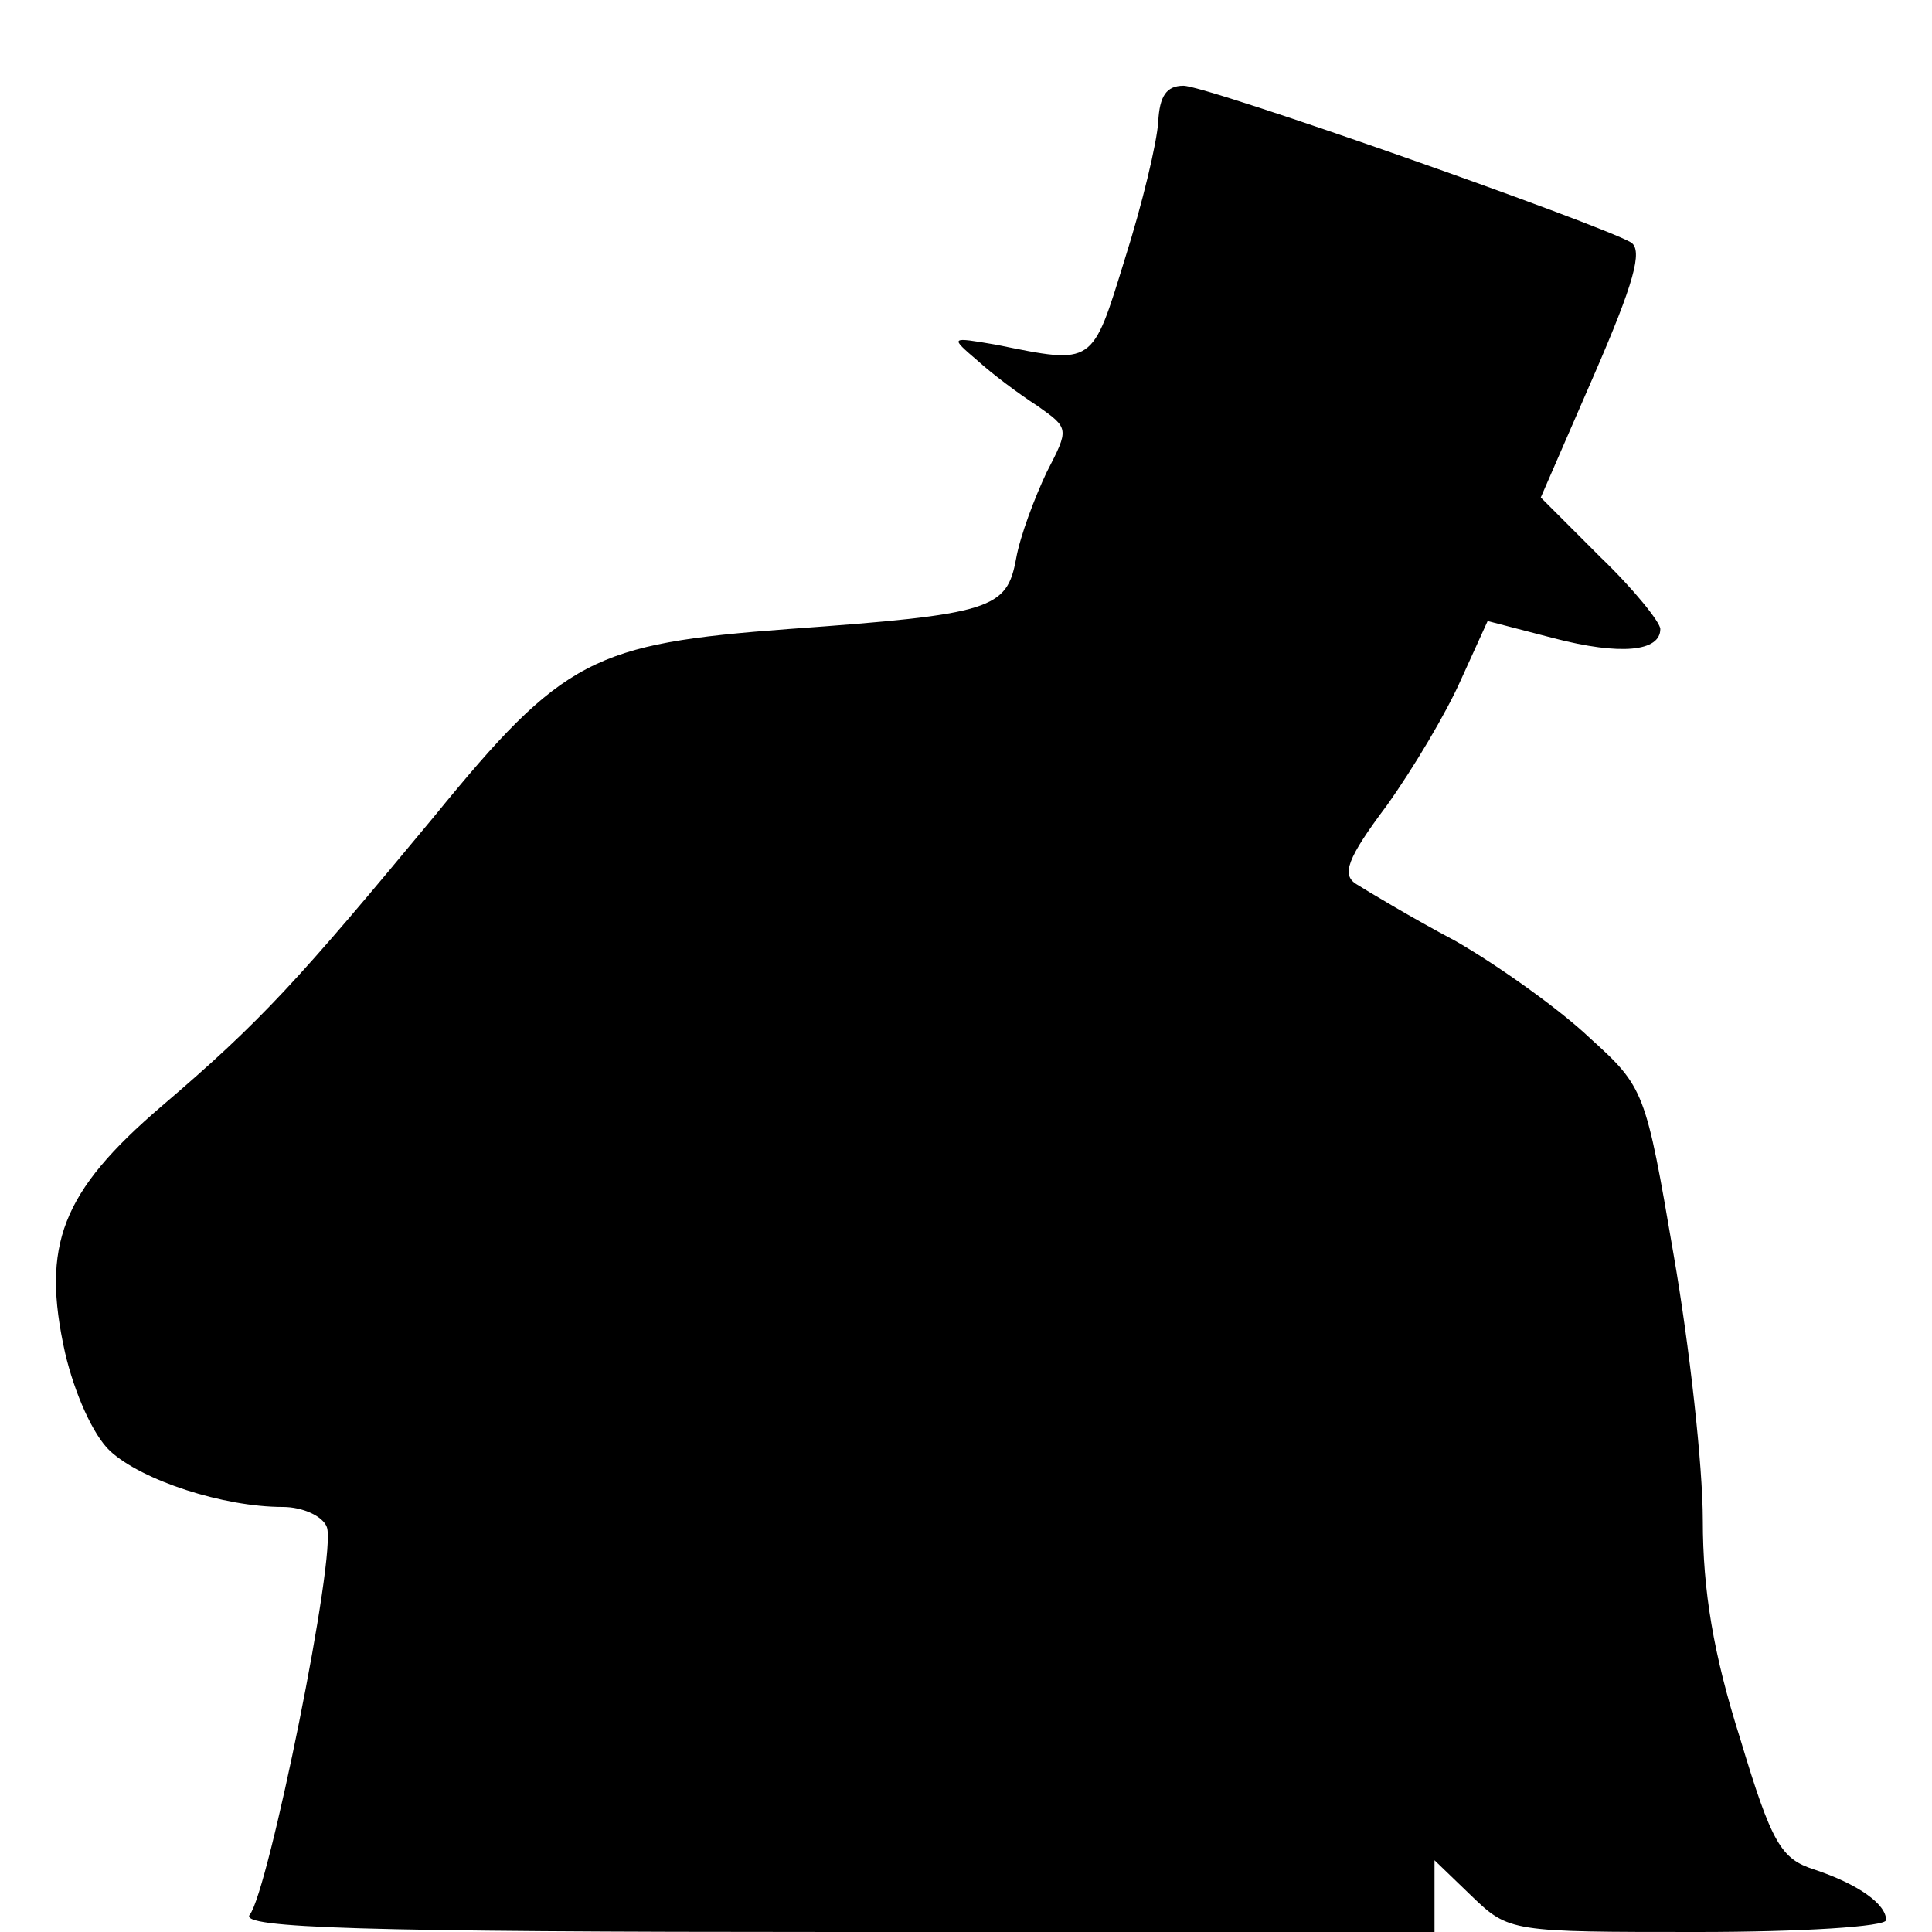 <?xml version="1.0" standalone="no"?>
<!DOCTYPE svg PUBLIC "-//W3C//DTD SVG 20010904//EN"
 "http://www.w3.org/TR/2001/REC-SVG-20010904/DTD/svg10.dtd">
<svg version="1.0" xmlns="http://www.w3.org/2000/svg"
 width="16pt" height="16pt" viewBox="0 0 16 16"
 preserveAspectRatio="xMidYMid meet">
<g transform="translate(0,16) scale(0.011,-0.011)"
fill="#000000" stroke="none">
<path d="M872 1363 c-1 -16 -12 -62 -25 -103 -25 -81 -23 -80 -97 -65 -35 6
-35 6 -14 -12 11 -10 31 -25 45 -34 24 -17 24 -17 7 -50 -9 -19 -20 -48 -23
-65 -7 -38 -18 -42 -171 -53 -147 -11 -170 -22 -267 -141 -102 -123 -130 -154
-205 -218 -76 -65 -91 -105 -73 -186 7 -30 21 -62 34 -74 24 -22 85 -42 130
-42 15 0 30 -7 33 -15 8 -19 -44 -275 -58 -292 -8 -10 84 -13 441 -13 l451 0
0 27 0 27 28 -27 c28 -27 30 -27 170 -27 78 0 142 4 142 9 0 12 -21 27 -54 38
-25 8 -32 19 -56 99 -20 63 -28 111 -28 164 0 41 -10 131 -22 200 -21 123 -22
126 -63 163 -22 21 -68 54 -101 73 -34 18 -67 38 -75 43 -11 7 -7 19 23 59 20
28 45 70 56 95 l20 44 50 -13 c50 -13 80 -10 80 7 0 5 -20 30 -45 54 l-45 45
40 92 c30 69 37 94 28 100 -24 14 -319 118 -337 118 -13 0 -18 -8 -19 -27z"/>
</g>
</svg>
